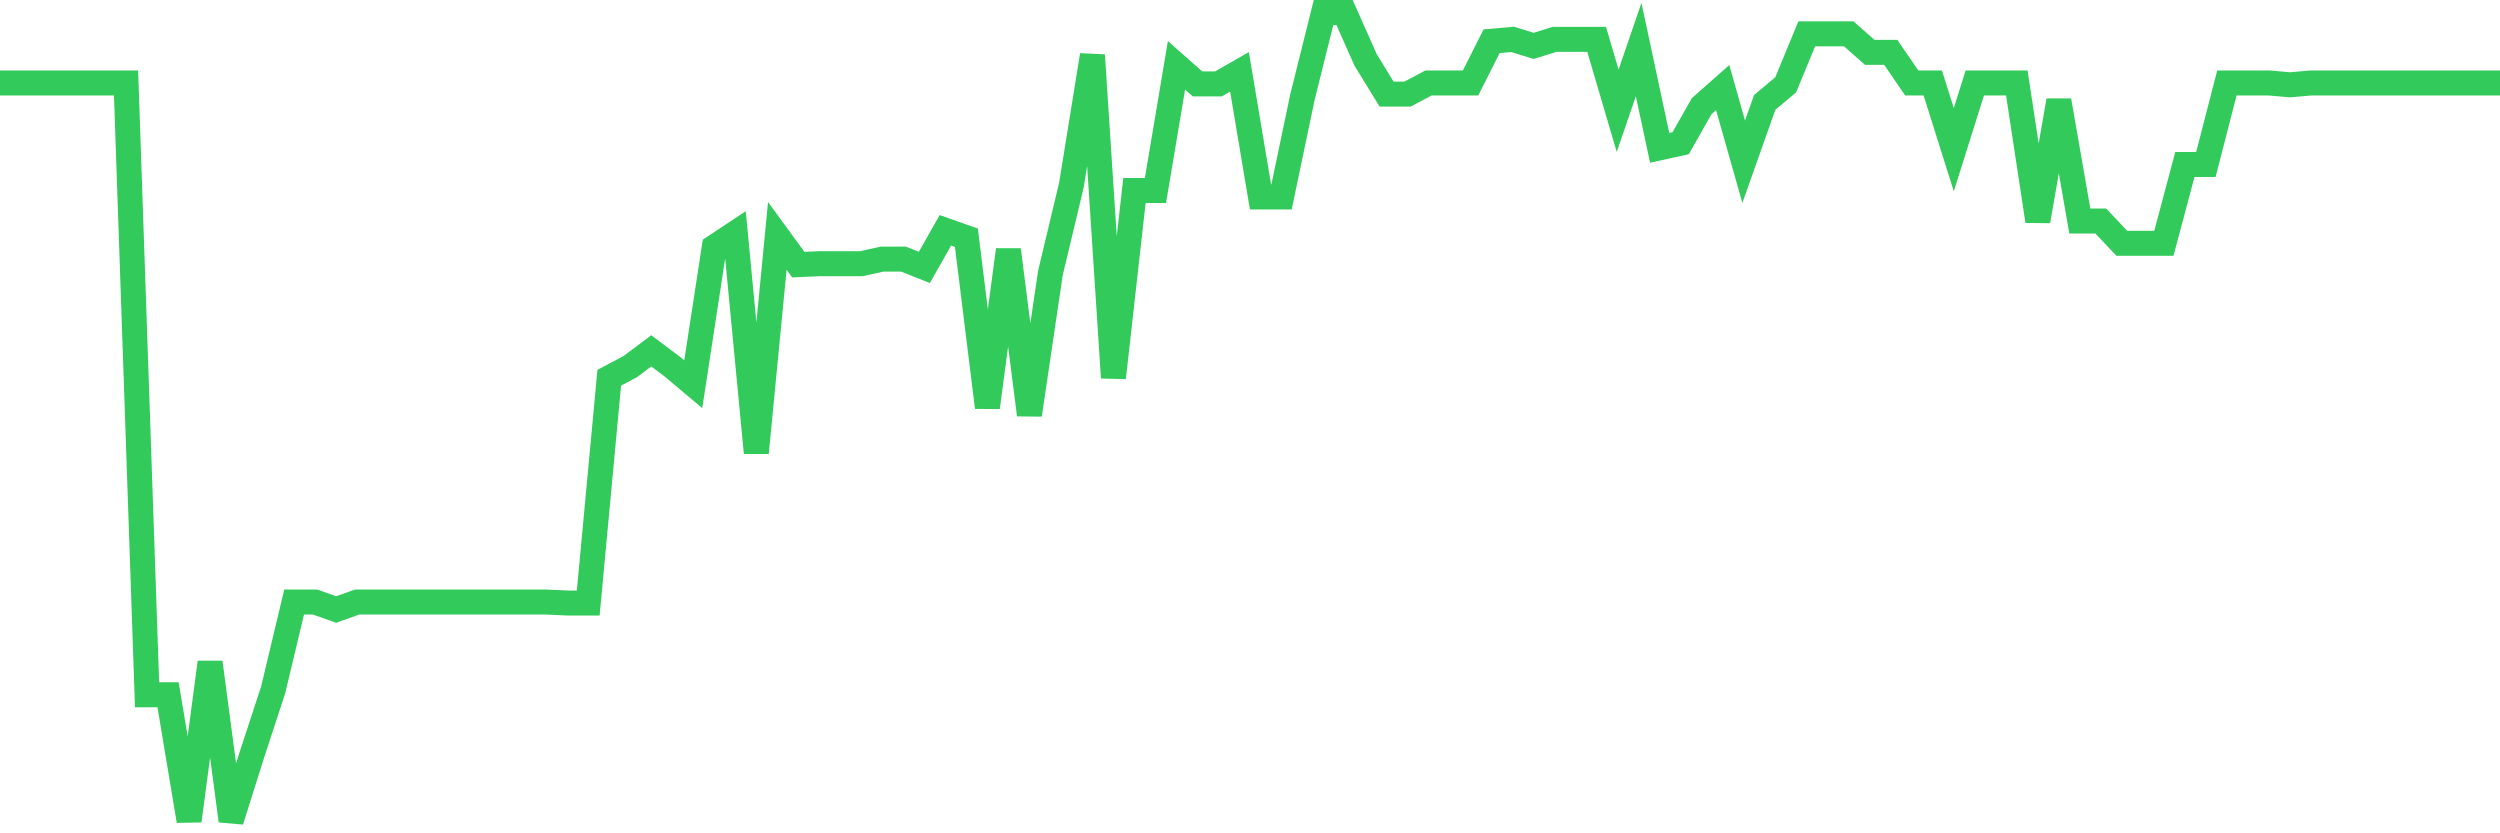 <svg
  xmlns="http://www.w3.org/2000/svg"
  xmlns:xlink="http://www.w3.org/1999/xlink"
  width="120"
  height="40"
  viewBox="0 0 120 40"
  preserveAspectRatio="none"
>
  <polyline
    points="0,3.982 1.008,3.982 2.017,3.982 3.025,3.982 4.034,3.982 5.042,3.982 6.05,3.982 7.059,33.349 8.067,33.349 9.076,39.4 10.084,31.791 11.092,39.4 12.101,36.196 13.109,33.126 14.118,28.899 15.126,28.899 16.134,29.255 17.143,28.899 18.151,28.899 19.16,28.899 20.168,28.899 21.176,28.899 22.185,28.899 23.193,28.899 24.202,28.899 25.21,28.899 26.218,28.899 27.227,28.944 28.235,28.944 29.244,18.131 30.252,17.597 31.261,16.841 32.269,17.597 33.277,18.443 34.286,11.857 35.294,11.19 36.303,21.735 37.311,11.323 38.319,12.703 39.328,12.658 40.336,12.658 41.345,12.658 42.353,12.436 43.361,12.436 44.37,12.836 45.378,11.056 46.387,11.412 47.395,19.555 48.403,11.991 49.412,19.911 50.42,13.103 51.429,8.876 52.437,2.647 53.445,18.131 54.454,9.143 55.462,9.143 56.471,3.136 57.479,4.026 58.487,4.026 59.496,3.448 60.504,9.455 61.513,9.455 62.521,4.649 63.529,0.6 64.538,0.6 65.546,2.869 66.555,4.516 67.563,4.516 68.571,3.982 69.58,3.982 70.588,3.982 71.597,1.979 72.605,1.89 73.613,2.202 74.622,1.89 75.63,1.89 76.639,1.89 77.647,5.317 78.655,2.38 79.664,7.096 80.672,6.874 81.681,5.094 82.689,4.204 83.697,7.764 84.706,4.916 85.714,4.071 86.723,1.623 87.731,1.623 88.739,1.623 89.748,2.513 90.756,2.513 91.765,3.982 92.773,3.982 93.782,7.185 94.79,3.982 95.798,3.982 96.807,3.982 97.815,10.611 98.824,4.827 99.832,10.611 100.84,10.611 101.849,11.679 102.857,11.679 103.866,11.679 104.874,7.897 105.882,7.897 106.891,3.982 107.899,3.982 108.908,3.982 109.916,4.071 110.924,3.982 111.933,3.982 112.941,3.982 113.95,3.982 114.958,3.982 115.966,3.982 116.975,3.982 117.983,3.982 118.992,3.982 120,3.982"
    fill="none"
    stroke="#32ca5b"
    stroke-width="1.2"
  >
  </polyline>
</svg>